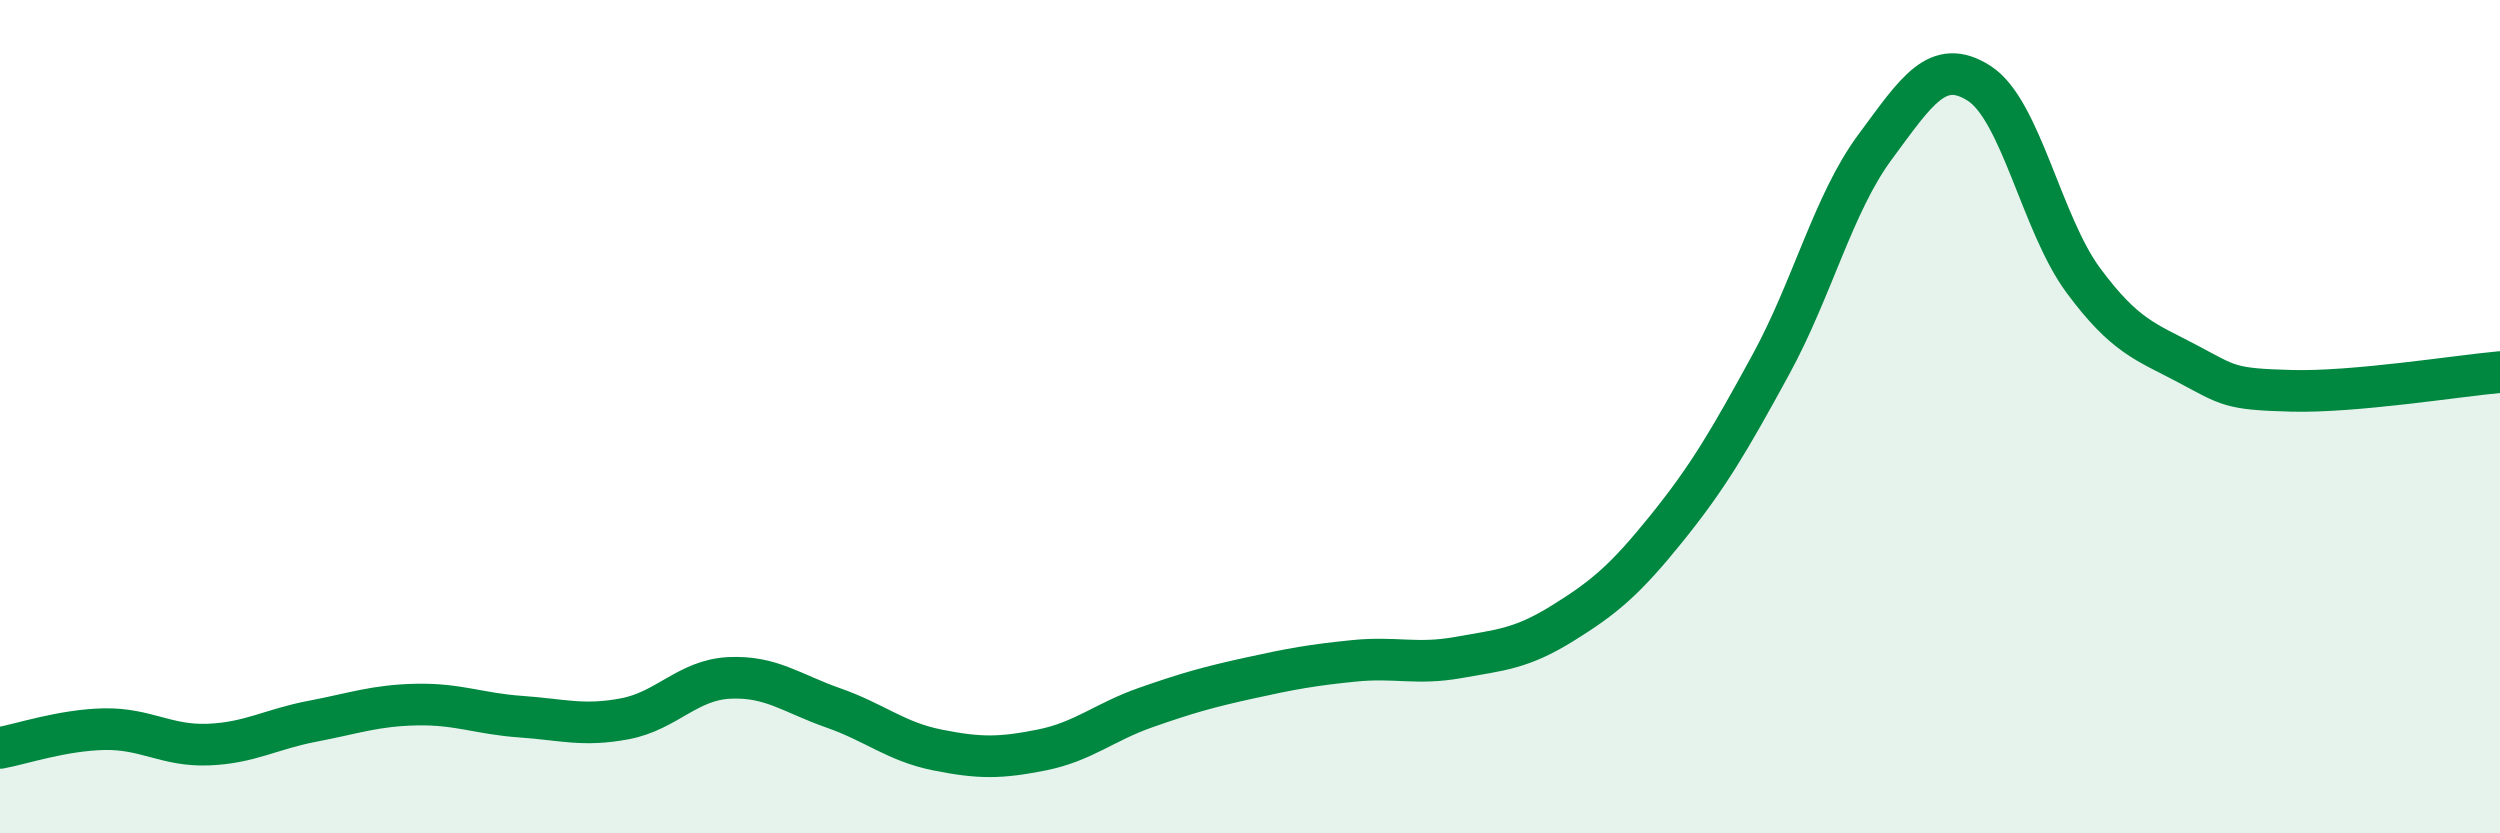 
    <svg width="60" height="20" viewBox="0 0 60 20" xmlns="http://www.w3.org/2000/svg">
      <path
        d="M 0,17.95 C 0.5,17.86 1.5,17.52 2.5,17.5 C 3.5,17.48 4,17.91 5,17.87 C 6,17.83 6.5,17.5 7.5,17.31 C 8.5,17.12 9,16.93 10,16.91 C 11,16.89 11.5,17.13 12.5,17.2 C 13.5,17.27 14,17.44 15,17.25 C 16,17.06 16.5,16.32 17.5,16.27 C 18.5,16.22 19,16.64 20,16.99 C 21,17.34 21.5,17.8 22.5,18 C 23.5,18.2 24,18.2 25,18 C 26,17.8 26.5,17.33 27.5,16.98 C 28.5,16.63 29,16.49 30,16.27 C 31,16.05 31.5,15.96 32.5,15.86 C 33.5,15.76 34,15.96 35,15.78 C 36,15.6 36.5,15.58 37.5,14.96 C 38.5,14.34 39,13.92 40,12.68 C 41,11.44 41.5,10.58 42.5,8.75 C 43.5,6.92 44,4.88 45,3.53 C 46,2.18 46.5,1.36 47.5,2 C 48.5,2.64 49,5.38 50,6.73 C 51,8.08 51.5,8.2 52.5,8.73 C 53.5,9.26 53.5,9.34 55,9.38 C 56.5,9.42 59,9.02 60,8.93L60 20L0 20Z"
        fill="#008740"
        opacity="0.1"
        stroke-linecap="round"
        stroke-linejoin="round"
      />
      <path
        d="M 0,17.95 C 0.5,17.86 1.5,17.52 2.5,17.5 C 3.5,17.48 4,17.91 5,17.87 C 6,17.83 6.5,17.5 7.5,17.31 C 8.5,17.12 9,16.93 10,16.91 C 11,16.89 11.5,17.13 12.5,17.2 C 13.5,17.27 14,17.44 15,17.25 C 16,17.06 16.5,16.32 17.5,16.27 C 18.5,16.22 19,16.64 20,16.99 C 21,17.34 21.5,17.8 22.5,18 C 23.5,18.2 24,18.2 25,18 C 26,17.8 26.5,17.33 27.5,16.98 C 28.5,16.63 29,16.49 30,16.27 C 31,16.05 31.5,15.96 32.5,15.86 C 33.5,15.76 34,15.96 35,15.78 C 36,15.6 36.5,15.58 37.5,14.96 C 38.5,14.34 39,13.92 40,12.68 C 41,11.44 41.5,10.58 42.5,8.75 C 43.5,6.92 44,4.88 45,3.53 C 46,2.18 46.5,1.36 47.5,2 C 48.5,2.64 49,5.38 50,6.73 C 51,8.08 51.5,8.2 52.5,8.73 C 53.5,9.26 53.5,9.34 55,9.38 C 56.5,9.42 59,9.02 60,8.93"
        stroke="#008740"
        stroke-width="1"
        fill="none"
        stroke-linecap="round"
        stroke-linejoin="round"
      />
    </svg>
  